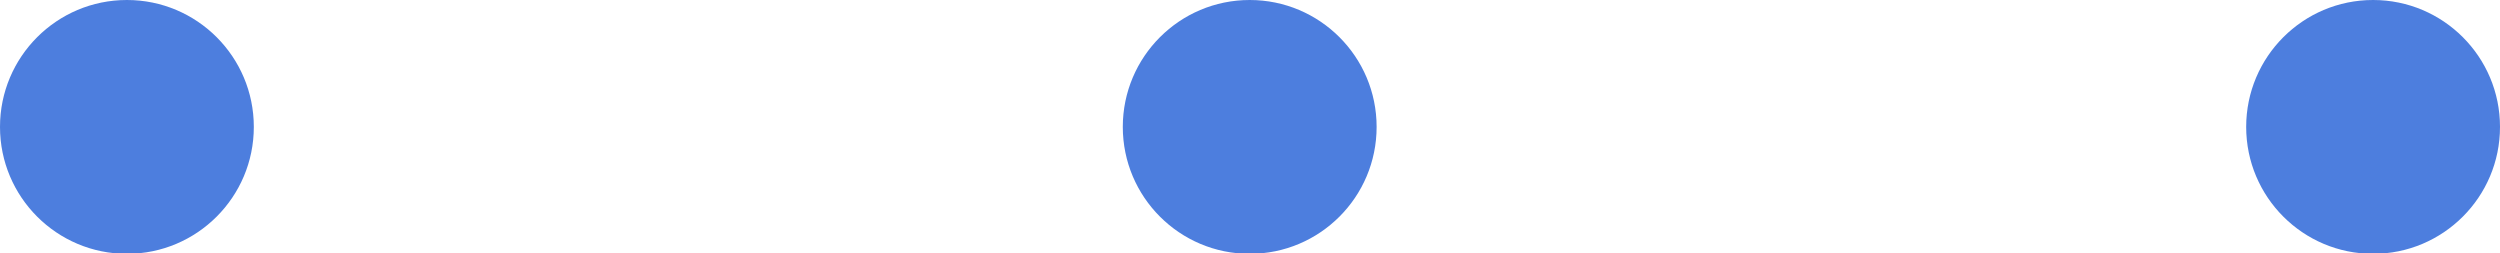 <?xml version="1.0" encoding="UTF-8"?>
<svg id="Layer_2" data-name="Layer 2" xmlns="http://www.w3.org/2000/svg" viewBox="0 0 42.55 4.31">
  <defs>
    <style>
      .cls-1 {
        fill: #4d7ede;
      }
    </style>
  </defs>
  <g id="Layer_1-2" data-name="Layer 1">
    <g>
      <circle class="cls-1" cx="2.16" cy="2.16" r="2.16"/>
      <circle class="cls-1" cx="21.27" cy="2.16" r="2.16"/>
      <circle class="cls-1" cx="40.39" cy="2.16" r="2.16"/>
    </g>
  </g>
</svg>